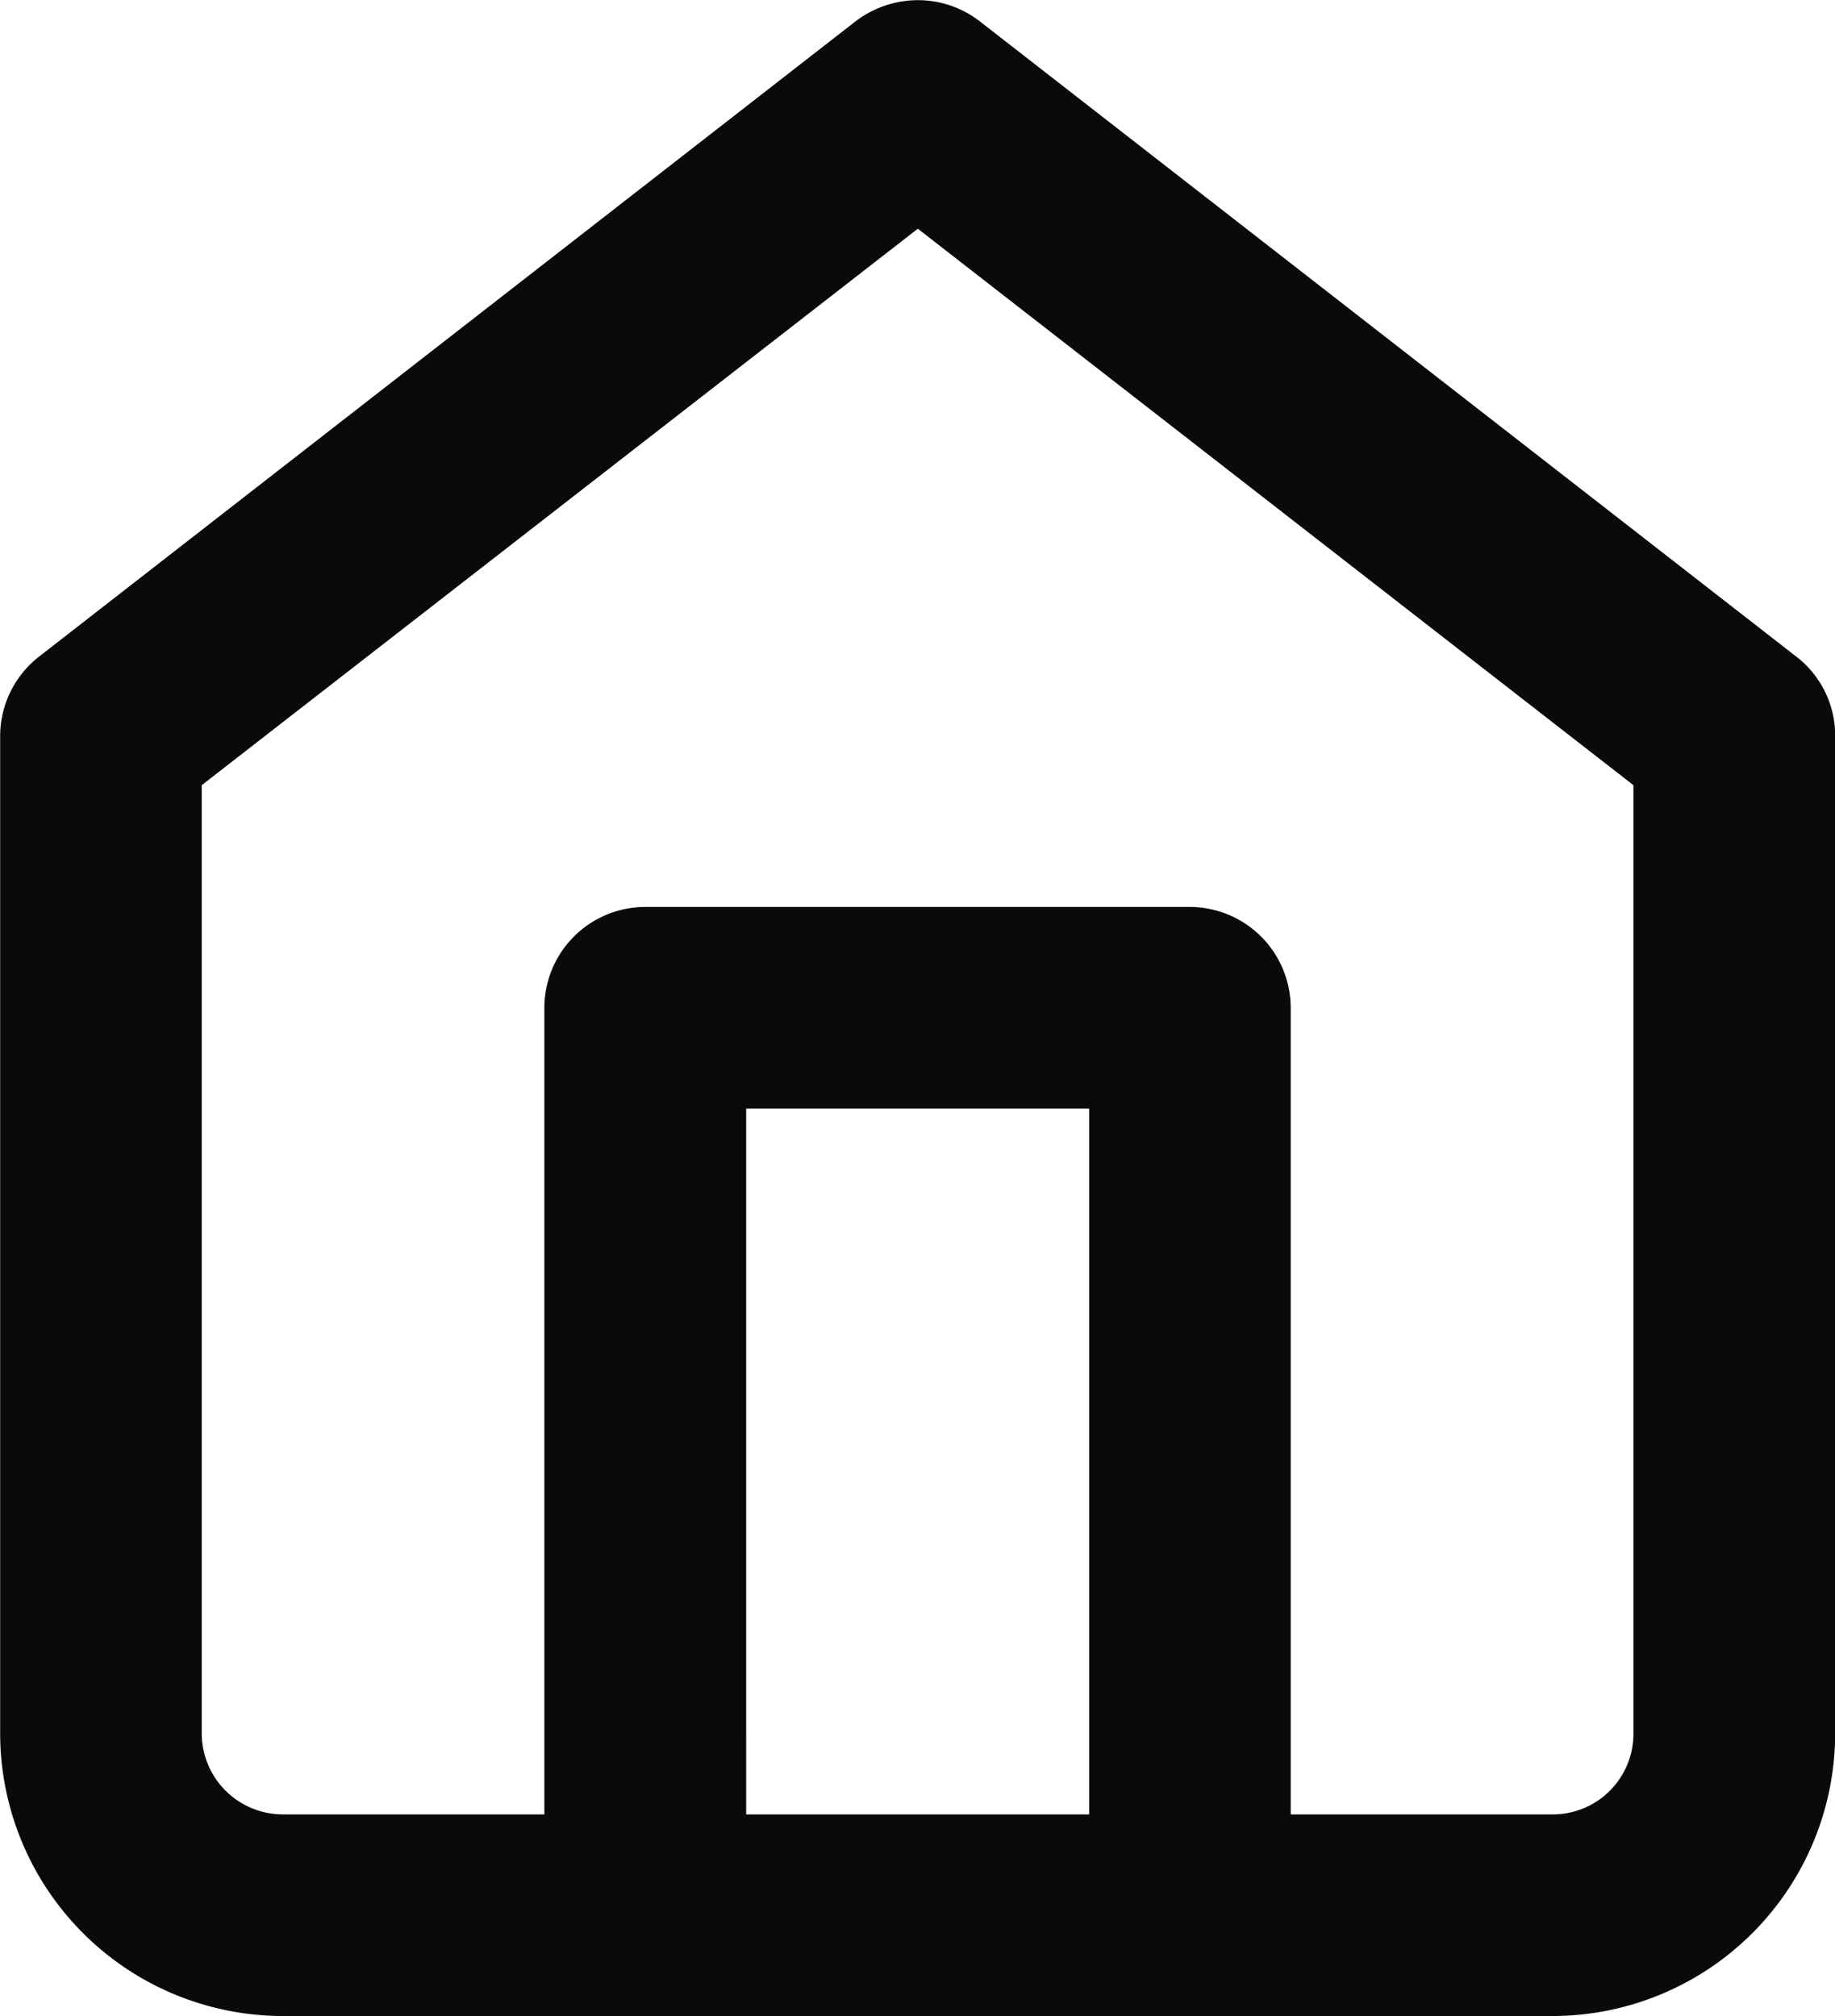 <?xml version="1.0" encoding="UTF-8"?>
<svg xmlns="http://www.w3.org/2000/svg" width="22.75" height="25" viewBox="0 0 22.75 25">
  <g id="icon_menu_gemeindeeinrichtungen" data-name="icon menu gemeindeeinrichtungen" transform="translate(1.252 1.248)">
    <path id="Vereinigungsmenge_10" data-name="Vereinigungsmenge 10" d="M15475.749,20710.5H15464.5a3.508,3.508,0,0,1-3.5-3.5v-12.375a1.251,1.251,0,0,1,.483-.982l10.125-7.879a1.28,1.28,0,0,1,.77-.26,1.251,1.251,0,0,1,.764.26l10.125,7.879a1.234,1.234,0,0,1,.483.982V20707a3.507,3.507,0,0,1-3.5,3.5Zm4.5-2.5a1,1,0,0,0,1-1v-11.762l-8.872-6.9-8.878,6.9V20707a1.007,1.007,0,0,0,1,1h3.248v-10a1.252,1.252,0,0,1,1.247-1.252h6.752A1.253,1.253,0,0,1,15477,20698v10Zm-5.748,0v-8.752h-4.252V20708Z" transform="translate(-15462.25 -20686.75)" fill="#0a0a0a"></path>
  </g>
</svg>
